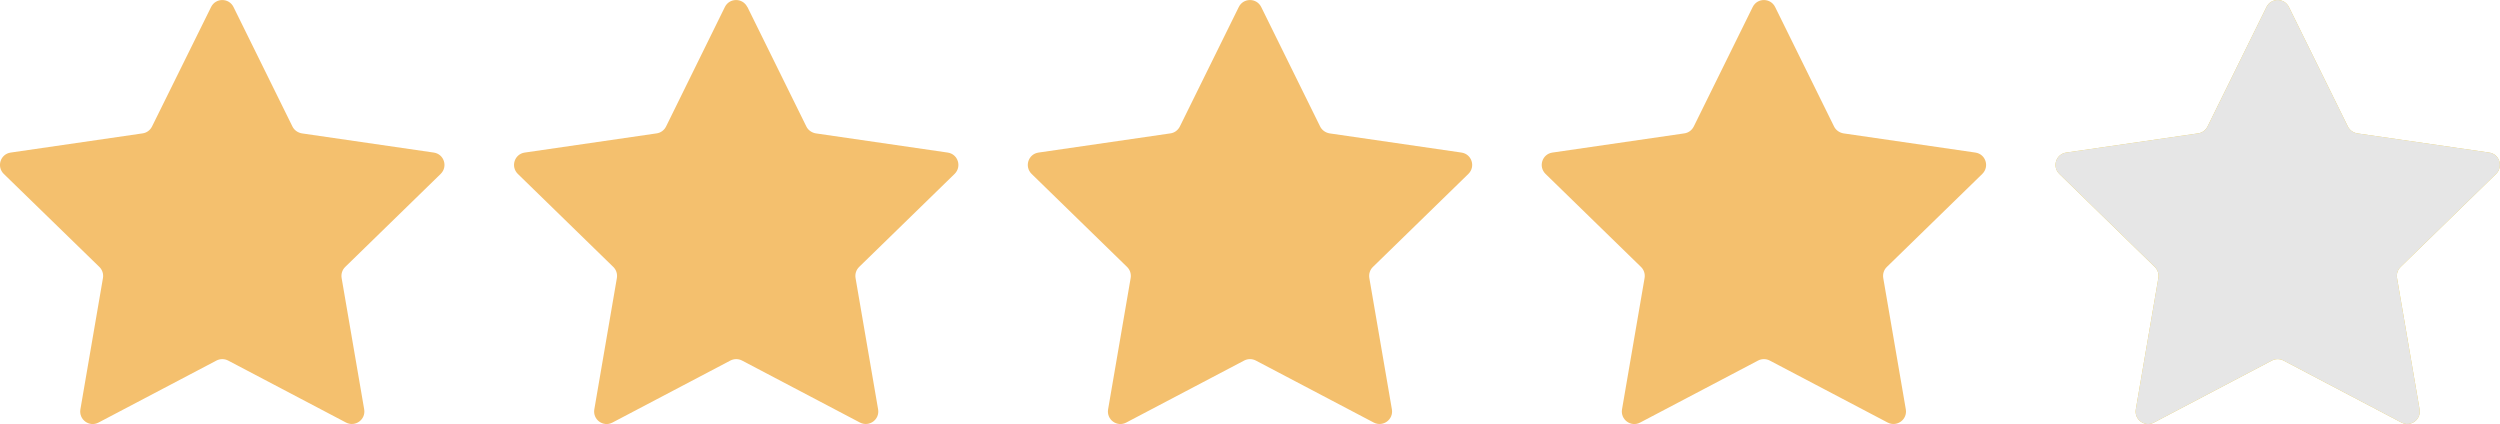 <?xml version="1.0" encoding="UTF-8"?><svg id="Layer_2" xmlns="http://www.w3.org/2000/svg" xmlns:xlink="http://www.w3.org/1999/xlink" viewBox="0 0 185 31.38"><defs><style>.cls-1{fill:none;}.cls-2{clip-path:url(#clippath);}.cls-3{fill:#f4c06e;}.cls-4{fill:#efcd41;}.cls-5{fill:#e6e6e6;}</style><clipPath id="clippath"><path class="cls-1" d="m169.38.52l4.36,8.84c.13.27.4.46.7.51l9.76,1.42c.76.11,1.06,1.04.51,1.58l-7.06,6.88c-.22.21-.32.52-.27.82l1.67,9.72c.13.76-.66,1.33-1.34.98l-8.73-4.59c-.27-.14-.59-.14-.86,0l-8.73,4.59c-.68.36-1.47-.22-1.34-.98l1.67-9.72c.05-.3-.05-.61-.27-.82l-7.06-6.88c-.55-.54-.25-1.47.51-1.58l9.76-1.42c.3-.04.56-.23.7-.51l4.36-8.84c.34-.69,1.32-.69,1.66,0Z"/></clipPath></defs><g id="Layer_1-2"><path class="cls-3" d="m17.28.52l4.36,8.84c.13.27.4.46.7.51l9.76,1.42c.76.11,1.06,1.04.51,1.58l-7.06,6.88c-.22.21-.32.52-.27.82l1.67,9.72c.13.76-.66,1.33-1.34.98l-8.73-4.59c-.27-.14-.59-.14-.86,0l-8.73,4.59c-.68.36-1.47-.22-1.34-.98l1.67-9.72c.05-.3-.05-.61-.27-.82L.28,12.87c-.55-.54-.25-1.47.51-1.58l9.76-1.42c.3-.04.56-.23.7-.51L15.62.52c.34-.69,1.32-.69,1.66,0Z"/><path class="cls-3" d="m55.31.52l4.36,8.84c.13.27.4.46.7.51l9.76,1.42c.76.11,1.06,1.04.51,1.58l-7.06,6.88c-.22.21-.32.52-.27.82l1.67,9.72c.13.76-.66,1.33-1.34.98l-8.73-4.59c-.27-.14-.59-.14-.86,0l-8.73,4.59c-.68.36-1.47-.22-1.34-.98l1.67-9.72c.05-.3-.05-.61-.27-.82l-7.06-6.88c-.55-.54-.25-1.47.51-1.58l9.76-1.42c.3-.04.56-.23.7-.51L53.64.52c.34-.69,1.32-.69,1.66,0Z"/><path class="cls-3" d="m93.33.52l4.36,8.84c.13.27.4.46.7.51l9.76,1.42c.76.11,1.06,1.04.51,1.58l-7.06,6.88c-.22.21-.32.52-.27.82l1.67,9.72c.13.76-.66,1.33-1.34.98l-8.73-4.59c-.27-.14-.59-.14-.86,0l-8.73,4.59c-.68.36-1.47-.22-1.34-.98l1.67-9.72c.05-.3-.05-.61-.27-.82l-7.06-6.88c-.55-.54-.25-1.47.51-1.58l9.76-1.42c.3-.04.56-.23.7-.51l4.36-8.84c.34-.69,1.32-.69,1.66,0Z"/><path class="cls-3" d="m131.36.52l4.36,8.84c.13.27.4.46.7.51l9.76,1.42c.76.11,1.06,1.04.51,1.58l-7.06,6.88c-.22.21-.32.52-.27.82l1.67,9.72c.13.76-.66,1.33-1.34.98l-8.73-4.59c-.27-.14-.59-.14-.86,0l-8.73,4.59c-.68.36-1.47-.22-1.34-.98l1.67-9.72c.05-.3-.05-.61-.27-.82l-7.06-6.88c-.55-.54-.25-1.47.51-1.58l9.76-1.42c.3-.04.56-.23.7-.51l4.36-8.84c.34-.69,1.32-.69,1.66,0Z"/><path class="cls-4" d="m169.38.52l4.36,8.84c.13.27.4.46.7.51l9.76,1.42c.76.11,1.06,1.04.51,1.58l-7.06,6.88c-.22.21-.32.52-.27.82l1.67,9.72c.13.76-.66,1.33-1.34.98l-8.73-4.59c-.27-.14-.59-.14-.86,0l-8.73,4.59c-.68.36-1.47-.22-1.34-.98l1.67-9.72c.05-.3-.05-.61-.27-.82l-7.06-6.88c-.55-.54-.25-1.47.51-1.58l9.76-1.42c.3-.04.56-.23.7-.51l4.36-8.84c.34-.69,1.32-.69,1.66,0Z"/><g class="cls-2"><rect class="cls-5" x="149.54" y="-7.2" width="36.77" height="42.2"/></g></g></svg>